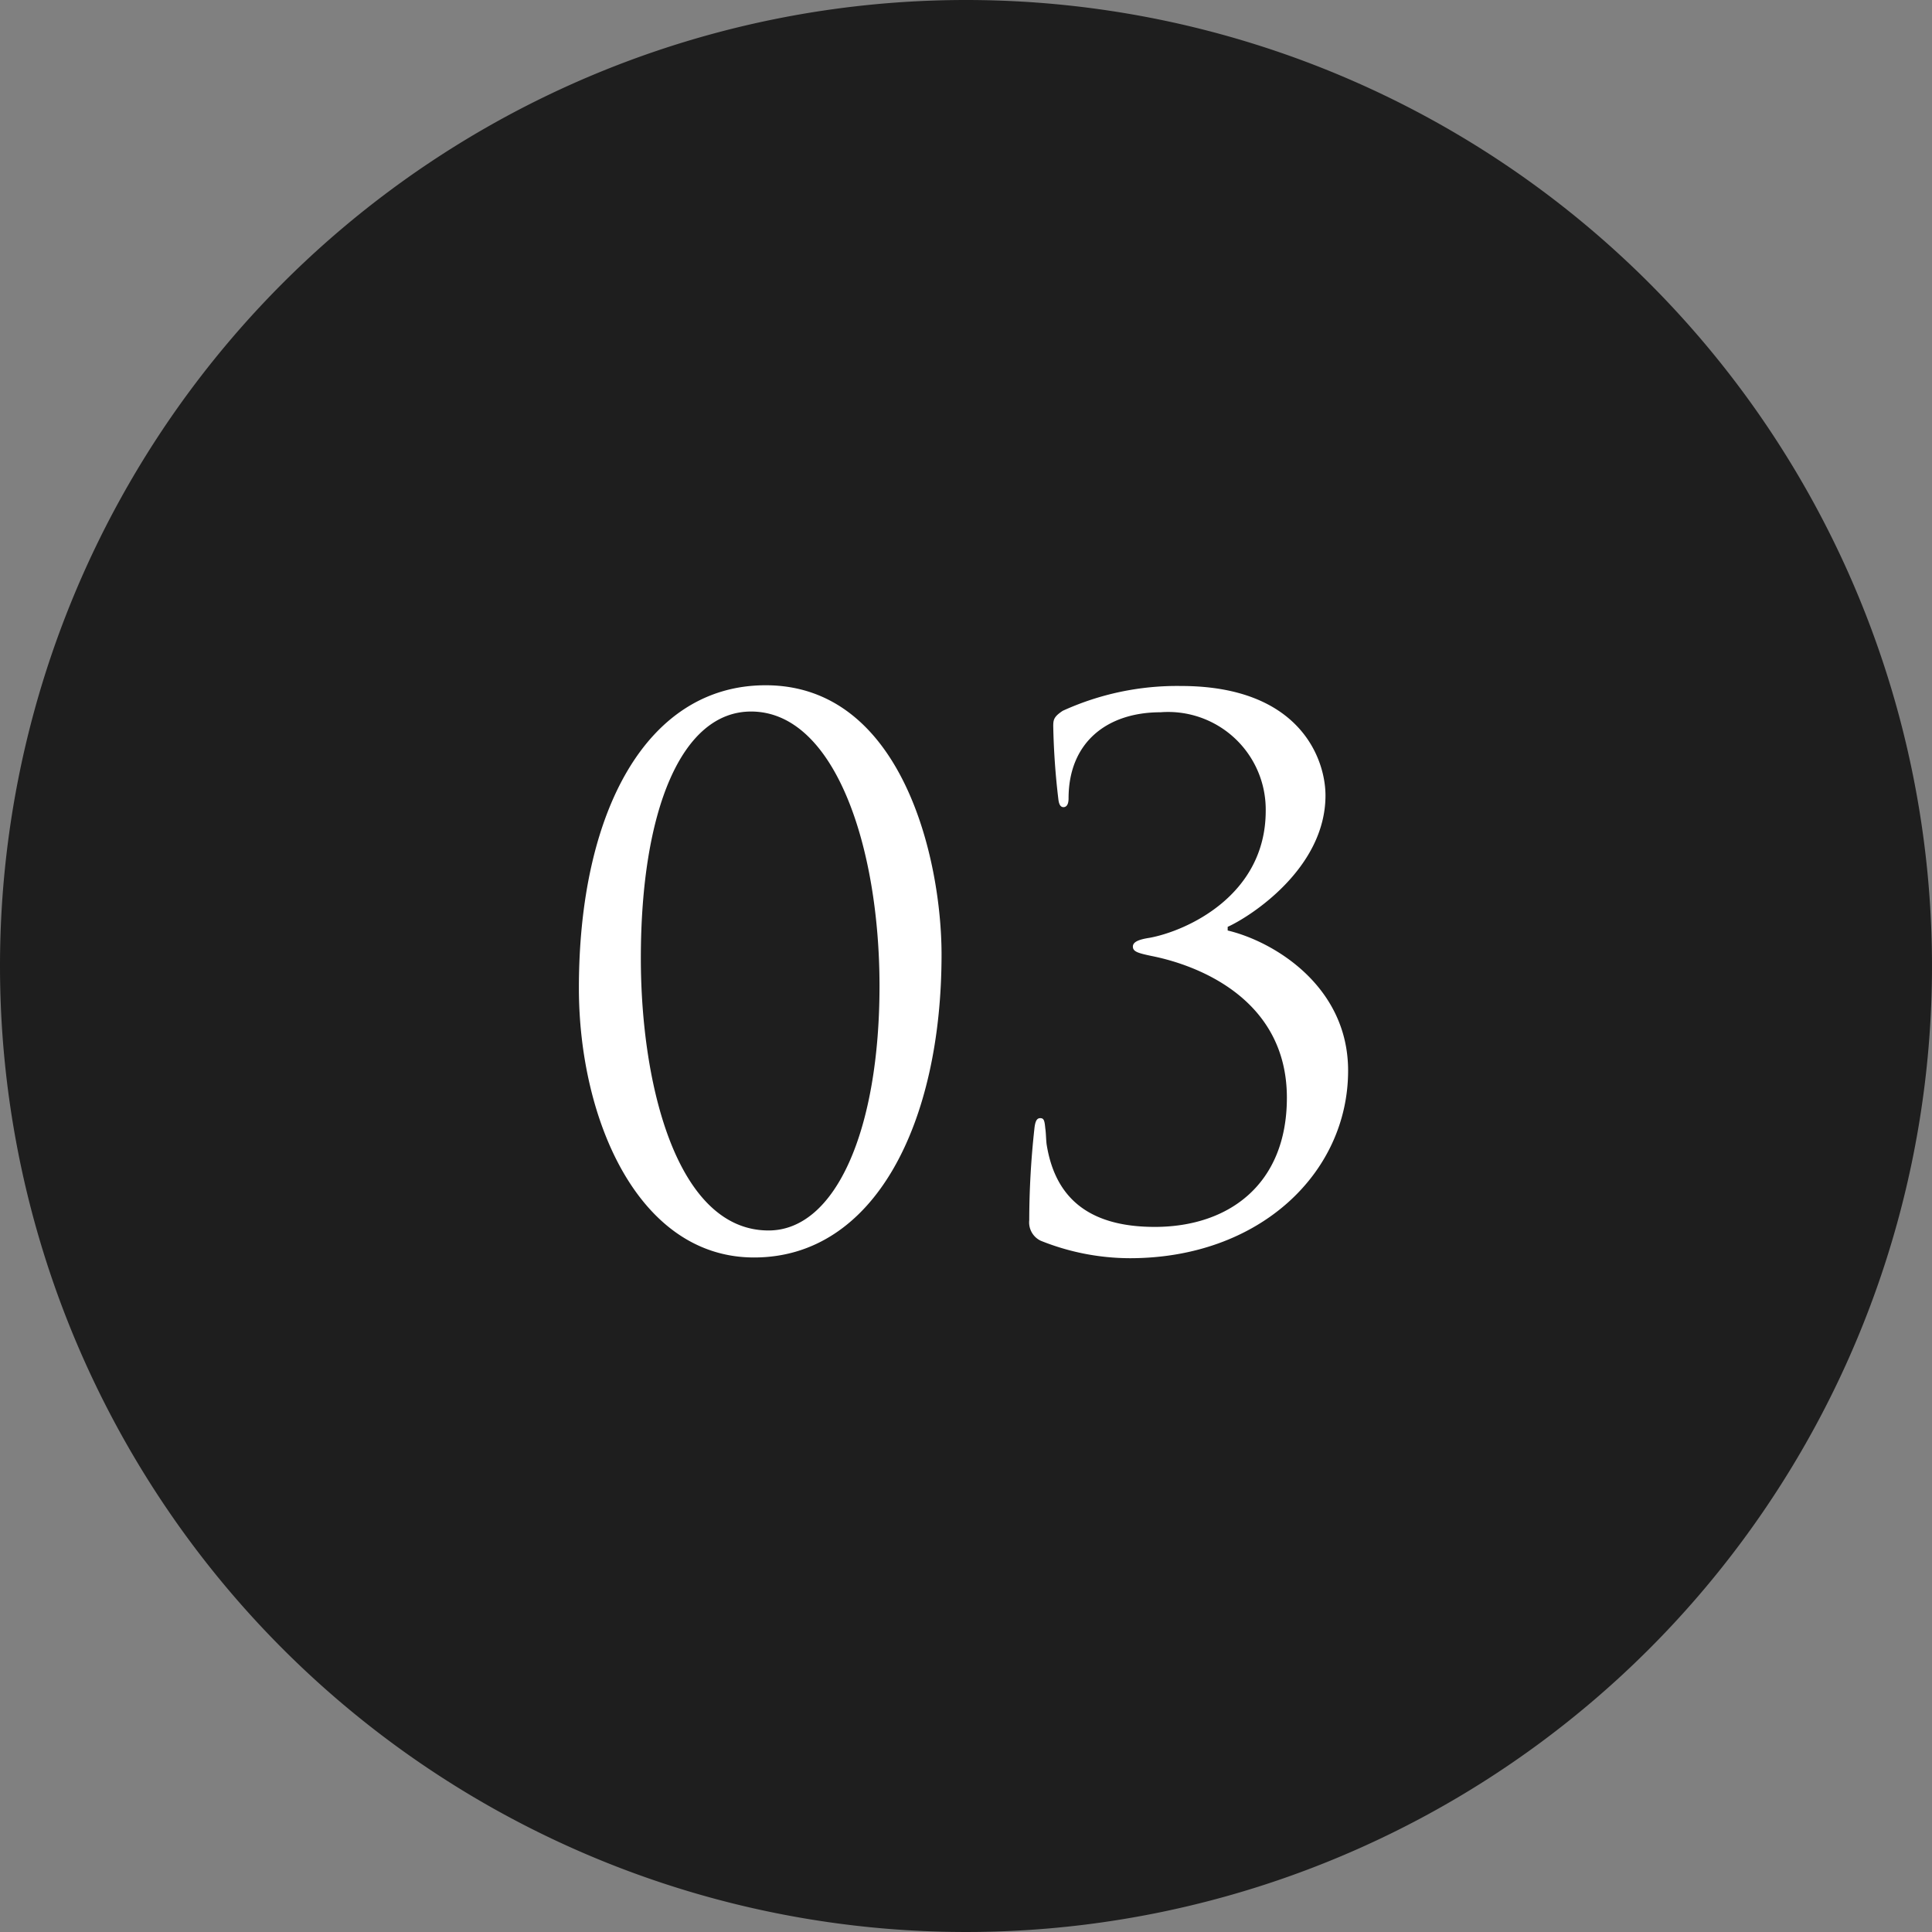 <?xml version="1.0" encoding="UTF-8"?>
<svg xmlns="http://www.w3.org/2000/svg" width="90" height="90" viewBox="0 0 90 90">
  <rect x="0" y="0" width="90" height="90" fill="#808080" stroke="none"/>
  <g id="グループ_11552" data-name="グループ 11552" transform="translate(-15063 -9239)">
    <path id="パス_34672" data-name="パス 34672" d="M45,0A45,45,0,1,1,0,45,45,45,0,0,1,45,0Z" transform="translate(15063 9239)" fill="#1e1e1e"></path>
    <path id="パス_34673" data-name="パス 34673" d="M-1.139-13.532c0-4.454-1.836-12.546-8.194-12.546-5.542,0-8.7,5.882-8.7,14.11,0,6.086,2.754,12.546,8.16,12.546C-4.233.578-1.139-5.712-1.139-13.532Zm-2.89,1.462c0,6.7-2.04,11.39-5.168,11.39-4.25,0-5.95-6.732-5.95-12.682,0-6.9,1.9-11.492,5.134-11.492C-6.1-24.854-4.029-18.53-4.029-12.07ZM7.633.612C13.685.612,17.8-3.366,17.8-8.126c0-3.944-3.468-6.018-5.61-6.528v-.17c1.054-.476,4.556-2.72,4.556-6.12,0-1.7-1.19-5.1-6.732-5.1a12.825,12.825,0,0,0-5.508,1.156c-.408.272-.442.408-.442.714a33.737,33.737,0,0,0,.238,3.4c.034.306.136.374.238.374s.238-.068.238-.408c0-2.618,1.8-4.012,4.284-4.012a4.546,4.546,0,0,1,4.9,4.59c0,3.978-3.74,5.61-5.406,5.916-.442.068-.782.17-.782.408s.238.306.884.442c2.21.442,6.29,2.04,6.29,6.6,0,4.046-2.72,6.018-6.154,6.018-3.264,0-4.658-1.53-5.032-3.808-.034-.2-.034-.578-.068-.782-.034-.374-.068-.476-.238-.476s-.238.17-.272.51a39.573,39.573,0,0,0-.238,4.25A.944.944,0,0,0,3.485-.2,11.186,11.186,0,0,0,7.633.612Z" transform="translate(15108 9297)" fill="#fff"></path>
  </g>
</svg>
